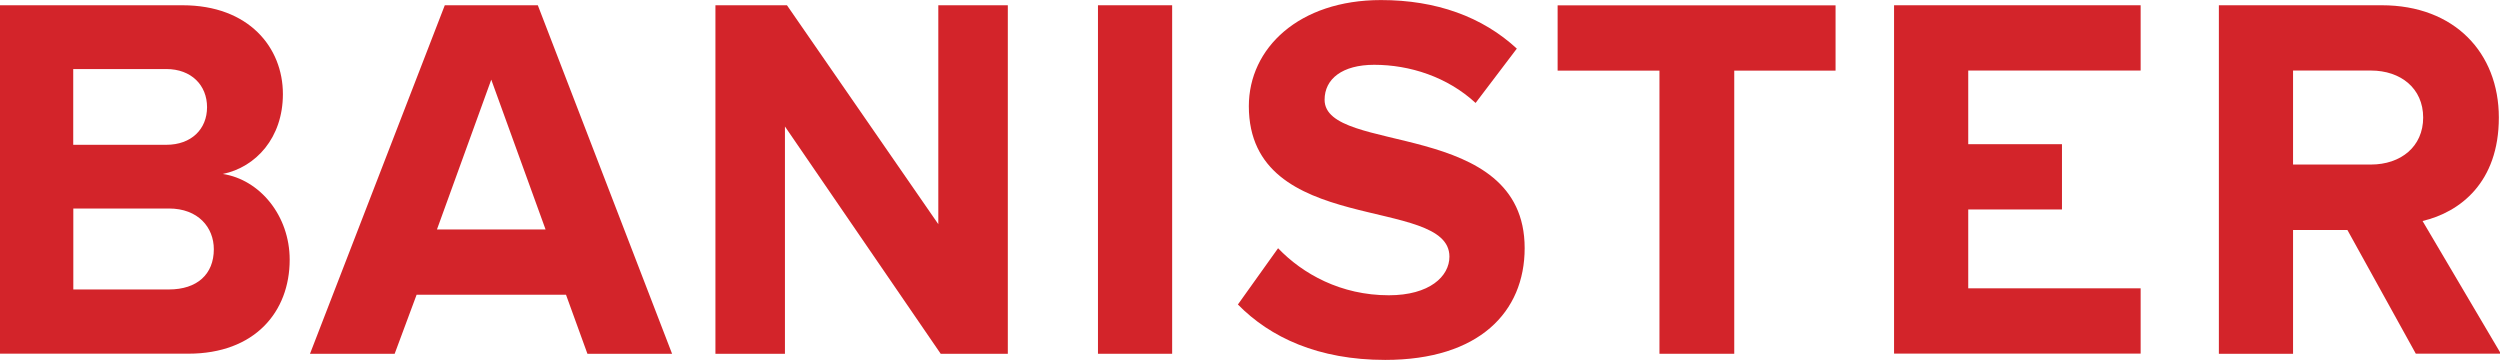 <svg width="250" height="36" viewBox="0 0 250 36" fill="none" xmlns="http://www.w3.org/2000/svg">
<g clip-path="url(#clip0_4528_1331)">
<path d="M-0.086 35.377V0.526H18.256C24.89 0.526 28.29 4.755 28.29 9.406C28.29 13.793 25.577 16.718 22.282 17.396C25.991 17.969 28.968 21.572 28.968 25.968C28.968 31.192 25.471 35.368 18.837 35.368H-0.086V35.377ZM20.705 10.719C20.705 8.525 19.137 6.904 16.626 6.904H7.323V14.48H16.626C19.137 14.48 20.705 12.912 20.705 10.718V10.719ZM21.383 24.929C21.383 22.735 19.815 20.85 16.89 20.85H7.332V28.946H16.89C19.709 28.946 21.383 27.431 21.383 24.92V24.929Z" fill="#D3242A"/>
<path d="M58.742 35.377L56.601 29.475H41.66L39.466 35.377H31L44.479 0.526H53.782L67.208 35.377H58.742ZM49.131 7.953L43.695 22.947H54.557L49.122 7.953H49.131Z" fill="#D3242A"/>
<path d="M94.069 35.377L78.494 12.648V35.377H71.543V0.526H78.696L93.831 22.418V0.526H100.782V35.377H94.069Z" fill="#D3242A"/>
<path d="M109.797 35.377V0.526H117.215V35.377H109.797Z" fill="#D3242A"/>
<path d="M123.782 30.461L127.808 24.823C130.266 27.387 134.08 29.527 138.882 29.527C142.952 29.527 144.943 27.642 144.943 25.66C144.943 19.493 124.884 23.731 124.884 10.613C124.884 4.816 129.897 0.006 138.098 0.006C143.639 0.006 148.238 1.68 151.682 4.86L147.559 10.295C144.74 7.687 140.978 6.48 137.419 6.48C134.23 6.48 132.459 7.89 132.459 9.977C132.459 15.518 152.466 11.809 152.466 24.812C152.466 31.19 147.92 35.991 138.52 35.991C131.834 35.991 127.024 33.745 123.79 30.45L123.781 30.459L123.782 30.461Z" fill="#D3242A"/>
<path d="M165.946 35.377V7.063H155.762V0.535H183.556V7.063H173.425V35.377H165.946Z" fill="#D3242A"/>
<path d="M189.406 35.377V0.526H214.064V7.054H196.824V14.419H206.197V20.947H196.824V28.832H214.064V35.36H189.406V35.377Z" fill="#D3242A"/>
<path d="M241.586 35.377L234.741 23H229.305V35.377H221.887V0.526H238.185C245.444 0.526 249.884 5.283 249.884 11.758C249.884 18.233 246.017 21.211 242.255 22.1L250.087 35.367H241.568L241.586 35.377ZM242.317 11.758C242.317 8.833 240.071 7.054 237.093 7.054H229.305V16.454H237.093C240.071 16.454 242.317 14.674 242.317 11.75V11.758Z" fill="#D3242A"/>
</g>
<defs>
<clipPath id="clip0_4528_1331">
<rect width="250" height="36" fill="white"/>
</clipPath>
</defs>
</svg>
